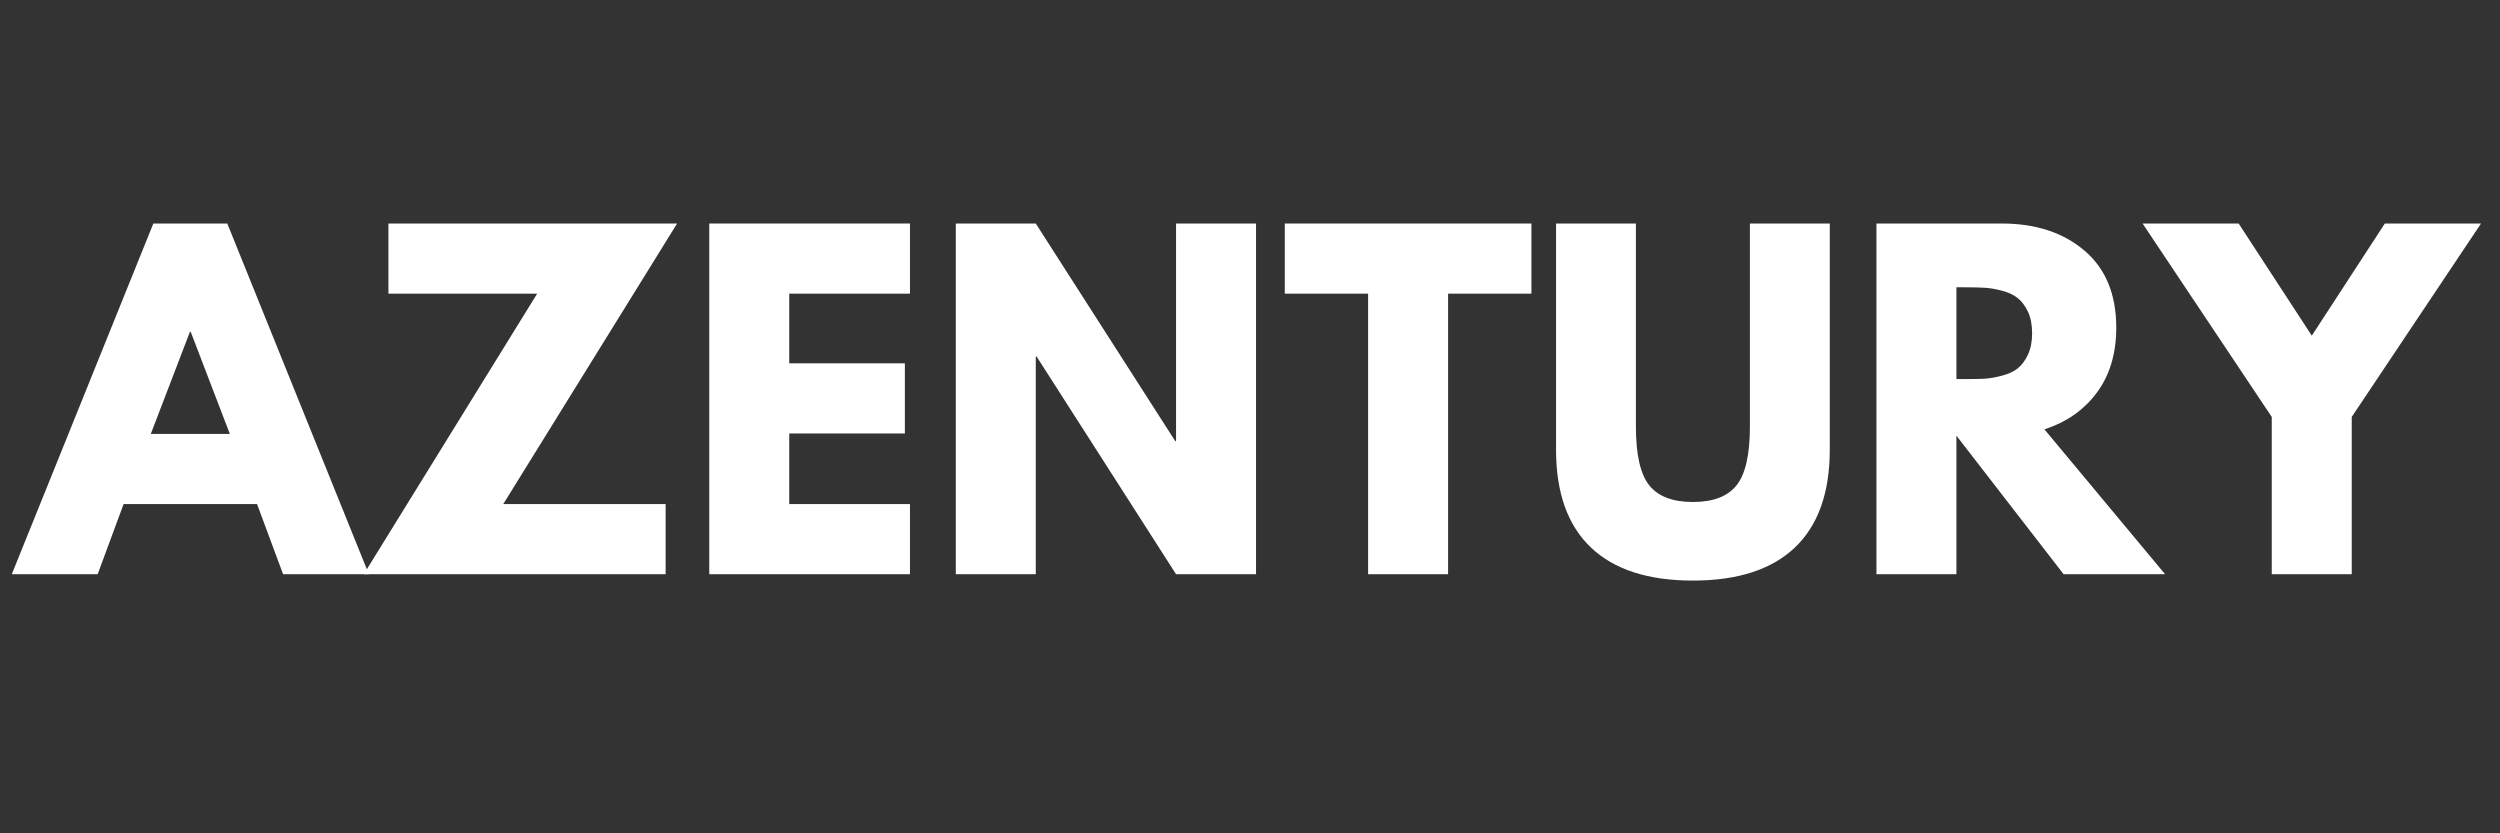 <svg version="1.0" preserveAspectRatio="xMidYMid meet" height="150" viewBox="0 0 337.5 112.5" zoomAndPan="magnify" width="450" xmlns:xlink="http://www.w3.org/1999/xlink" xmlns="http://www.w3.org/2000/svg"><rect x="0" y="0" width="337.5" height="112.5" fill="#333333" stroke="none"/><defs><g></g></defs><g fill-opacity="1" fill="#ffffff"><g transform="translate(3.201, 77.519)"><g><path d="M 27.484 -47.344 L 46.594 0 L 35.016 0 L 31.5 -9.469 L 13.484 -9.469 L 9.984 0 L -1.609 0 L 17.5 -47.344 Z M 27.828 -18.938 L 22.547 -32.719 L 22.438 -32.719 L 17.156 -18.938 Z M 27.828 -18.938"></path></g></g></g><g fill-opacity="1" fill="#ffffff"><g transform="translate(48.188, 77.519)"><g><path d="M 43.219 -47.344 L 19.75 -9.469 L 41.672 -9.469 L 41.672 0 L 0.922 0 L 24.328 -37.875 L 4.25 -37.875 L 4.25 -47.344 Z M 43.219 -47.344"></path></g></g></g><g fill-opacity="1" fill="#ffffff"><g transform="translate(92.314, 77.519)"><g><path d="M 30.531 -47.344 L 30.531 -37.875 L 14.234 -37.875 L 14.234 -28.469 L 29.844 -28.469 L 29.844 -19 L 14.234 -19 L 14.234 -9.469 L 30.531 -9.469 L 30.531 0 L 3.438 0 L 3.438 -47.344 Z M 30.531 -47.344"></path></g></g></g><g fill-opacity="1" fill="#ffffff"><g transform="translate(125.595, 77.519)"><g><path d="M 14.234 -29.391 L 14.234 0 L 3.438 0 L 3.438 -47.344 L 14.234 -47.344 L 33.062 -17.969 L 33.172 -17.969 L 33.172 -47.344 L 43.969 -47.344 L 43.969 0 L 33.172 0 L 14.344 -29.391 Z M 14.234 -29.391"></path></g></g></g><g fill-opacity="1" fill="#ffffff"><g transform="translate(172.992, 77.519)"><g><path d="M 0.453 -37.875 L 0.453 -47.344 L 33.75 -47.344 L 33.75 -37.875 L 22.5 -37.875 L 22.5 0 L 11.703 0 L 11.703 -37.875 Z M 0.453 -37.875"></path></g></g></g><g fill-opacity="1" fill="#ffffff"><g transform="translate(207.191, 77.519)"><g><path d="M 39.828 -47.344 L 39.828 -16.812 C 39.828 -11 38.258 -6.598 35.125 -3.609 C 31.988 -0.629 27.395 0.859 21.344 0.859 C 15.301 0.859 10.711 -0.629 7.578 -3.609 C 4.441 -6.598 2.875 -11 2.875 -16.812 L 2.875 -47.344 L 13.656 -47.344 L 13.656 -19.969 C 13.656 -16.145 14.258 -13.484 15.469 -11.984 C 16.676 -10.492 18.633 -9.75 21.344 -9.75 C 24.062 -9.75 26.023 -10.492 27.234 -11.984 C 28.441 -13.484 29.047 -16.145 29.047 -19.969 L 29.047 -47.344 Z M 39.828 -47.344"></path></g></g></g><g fill-opacity="1" fill="#ffffff"><g transform="translate(249.883, 77.519)"><g><path d="M 3.438 -47.344 L 20.375 -47.344 C 24.926 -47.344 28.633 -46.129 31.5 -43.703 C 34.375 -41.273 35.812 -37.801 35.812 -33.281 C 35.812 -29.801 34.941 -26.883 33.203 -24.531 C 31.461 -22.176 29.098 -20.52 26.109 -19.562 L 42.406 0 L 28.703 0 L 14.234 -18.703 L 14.234 0 L 3.438 0 Z M 14.234 -26.344 L 15.5 -26.344 C 16.488 -26.344 17.328 -26.359 18.016 -26.391 C 18.703 -26.43 19.484 -26.566 20.359 -26.797 C 21.242 -27.023 21.953 -27.348 22.484 -27.766 C 23.023 -28.191 23.488 -28.805 23.875 -29.609 C 24.258 -30.41 24.453 -31.383 24.453 -32.531 C 24.453 -33.688 24.258 -34.664 23.875 -35.469 C 23.488 -36.27 23.023 -36.879 22.484 -37.297 C 21.953 -37.723 21.242 -38.051 20.359 -38.281 C 19.484 -38.508 18.703 -38.641 18.016 -38.672 C 17.328 -38.711 16.488 -38.734 15.5 -38.734 L 14.234 -38.734 Z M 14.234 -26.344"></path></g></g></g><g fill-opacity="1" fill="#ffffff"><g transform="translate(290.968, 77.519)"><g><path d="M -1.719 -47.344 L 11.25 -47.344 L 21.125 -32.203 L 30.984 -47.344 L 43.969 -47.344 L 26.516 -21.234 L 26.516 0 L 15.719 0 L 15.719 -21.234 Z M -1.719 -47.344"></path></g></g></g></svg>